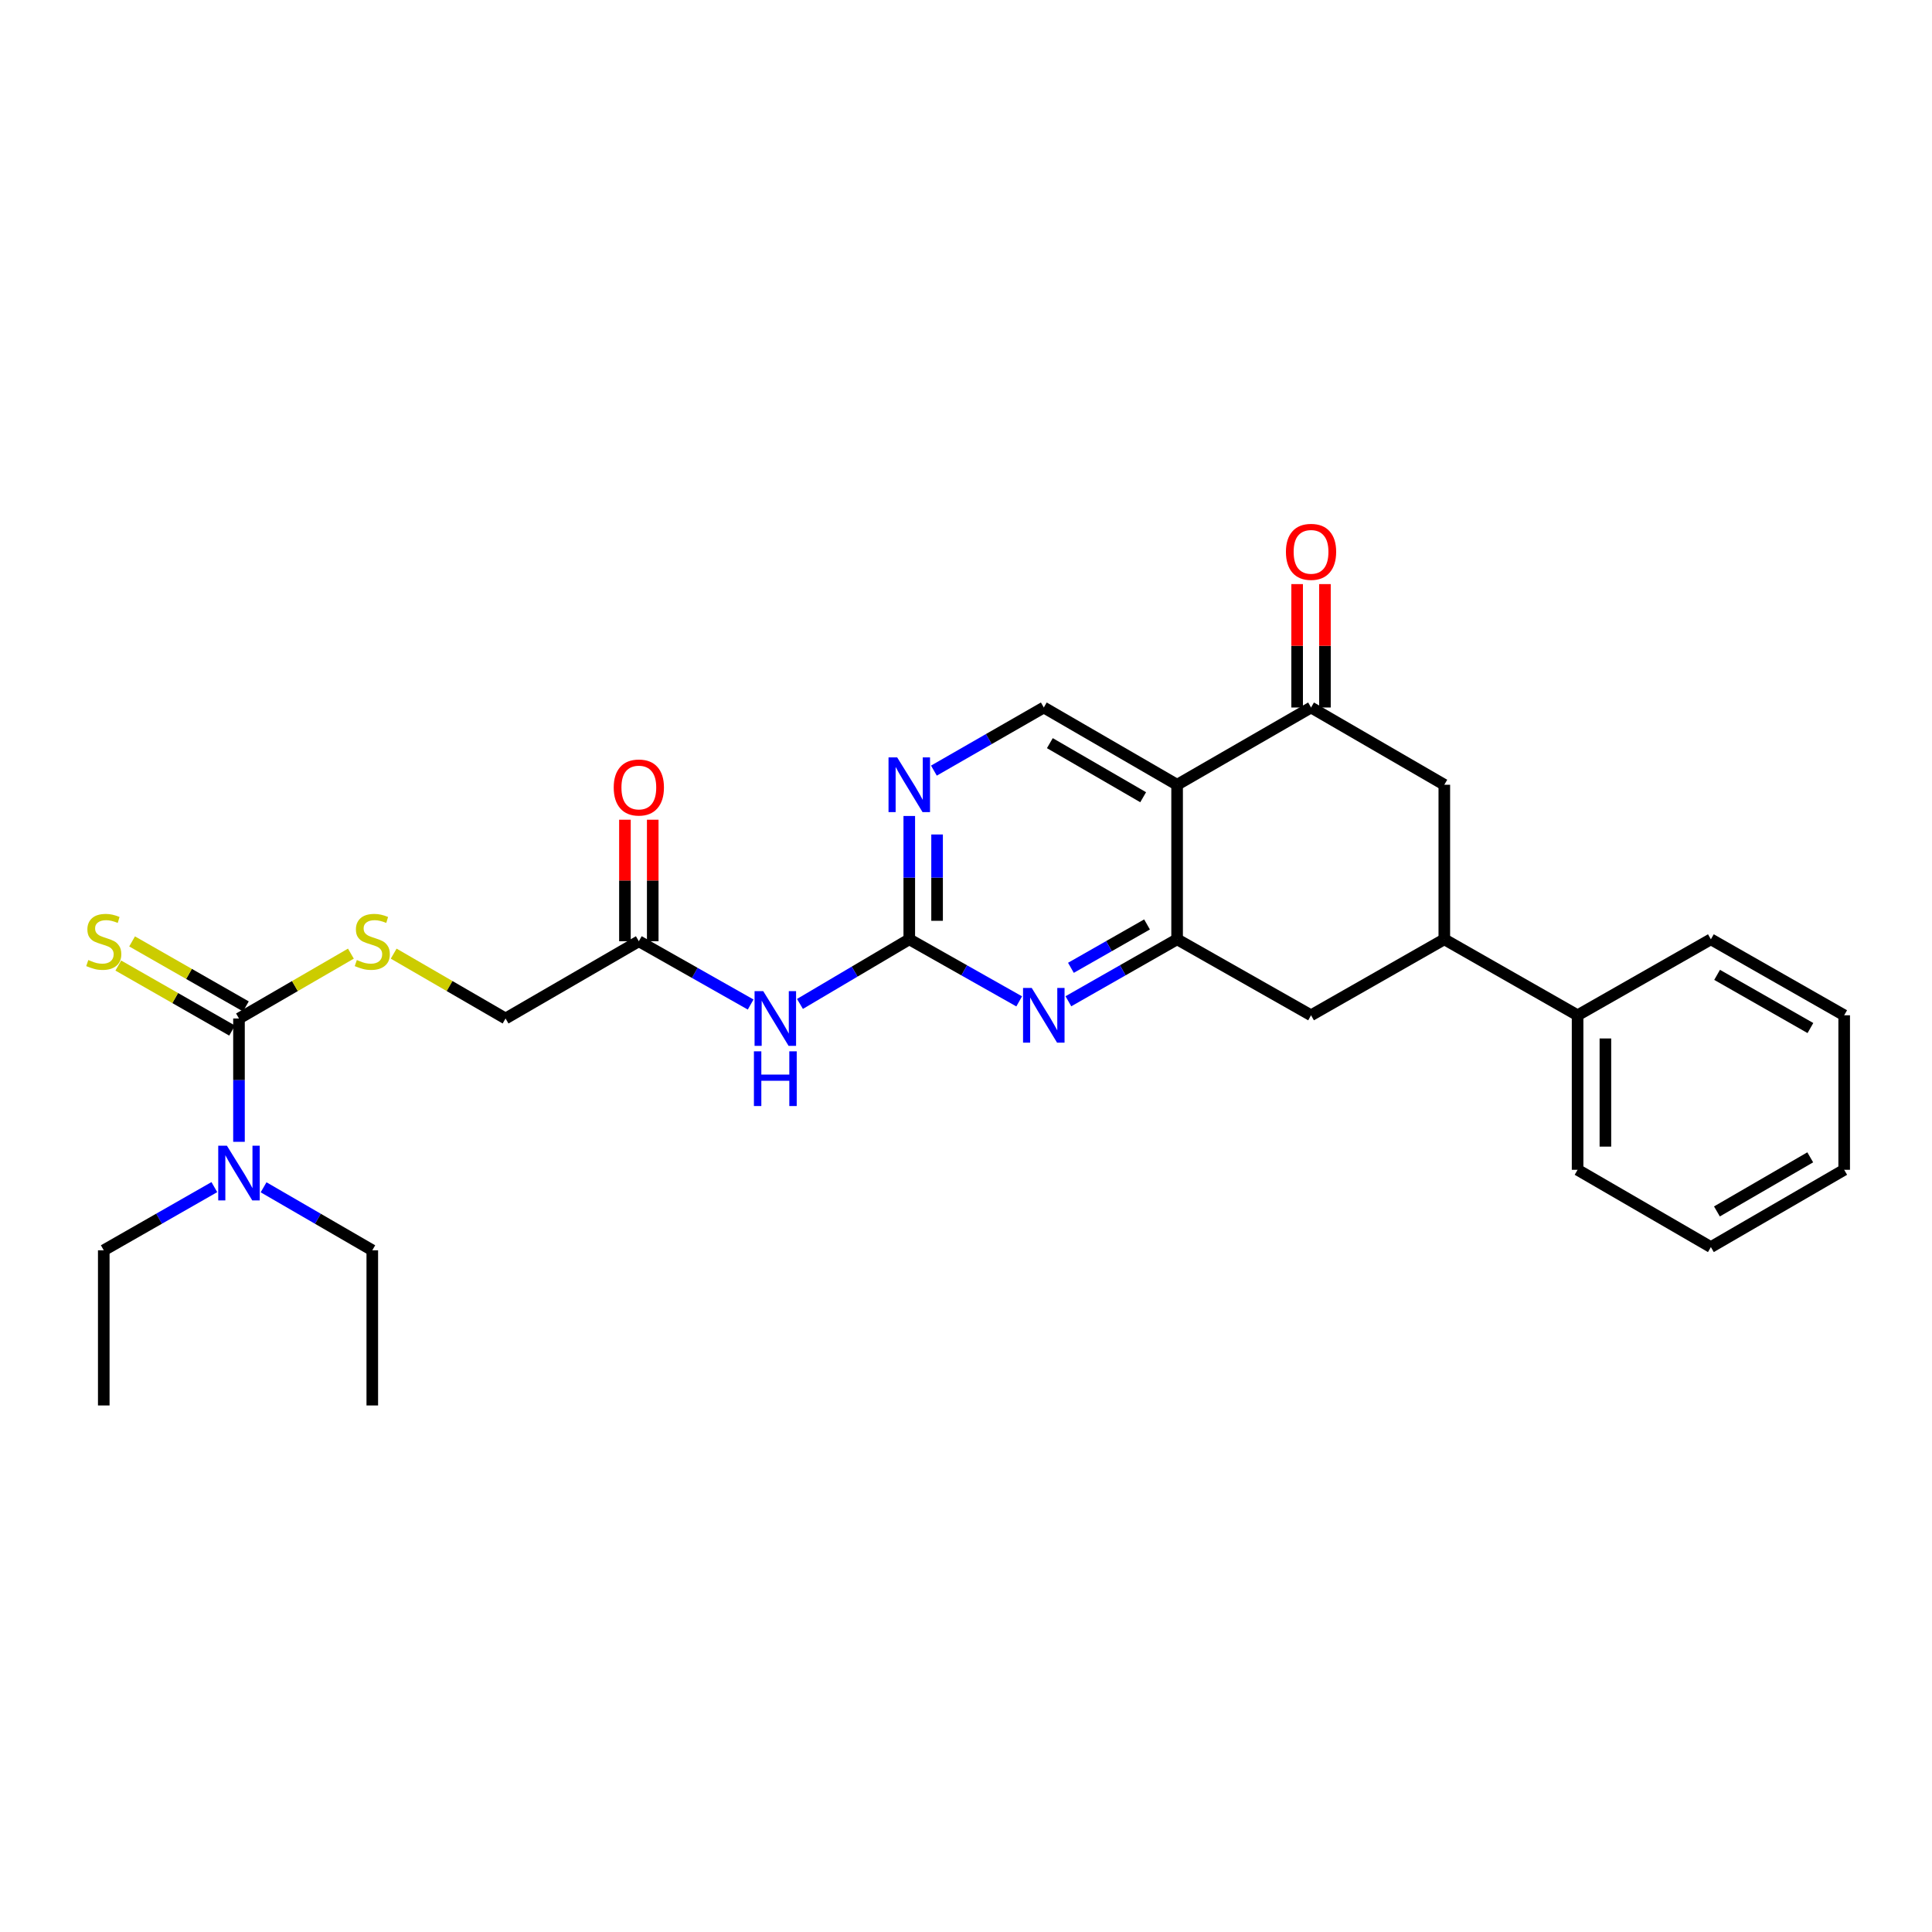 <?xml version='1.0' encoding='iso-8859-1'?>
<svg version='1.1' baseProfile='full'
              xmlns='http://www.w3.org/2000/svg'
                      xmlns:rdkit='http://www.rdkit.org/xml'
                      xmlns:xlink='http://www.w3.org/1999/xlink'
                  xml:space='preserve'
width='1000px' height='1000px' viewBox='0 0 1000 1000'>
<!-- END OF HEADER -->
<rect style='opacity:1.0;fill:#FFFFFF;stroke:none' width='1000' height='1000' x='0' y='0'> </rect>
<path class='bond-0' d='M 609.267,406.19 L 609.267,486.183' style='fill:none;fill-rule:evenodd;stroke:#000000;stroke-width:6px;stroke-linecap:butt;stroke-linejoin:miter;stroke-opacity:1' />
<path class='bond-3' d='M 609.267,406.19 L 678.593,366.202' style='fill:none;fill-rule:evenodd;stroke:#000000;stroke-width:6px;stroke-linecap:butt;stroke-linejoin:miter;stroke-opacity:1' />
<path class='bond-7' d='M 609.267,406.19 L 540.269,366.202' style='fill:none;fill-rule:evenodd;stroke:#000000;stroke-width:6px;stroke-linecap:butt;stroke-linejoin:miter;stroke-opacity:1' />
<path class='bond-7' d='M 591.7,412.644 L 543.402,384.653' style='fill:none;fill-rule:evenodd;stroke:#000000;stroke-width:6px;stroke-linecap:butt;stroke-linejoin:miter;stroke-opacity:1' />
<path class='bond-2' d='M 609.267,486.183 L 581.131,502.219' style='fill:none;fill-rule:evenodd;stroke:#000000;stroke-width:6px;stroke-linecap:butt;stroke-linejoin:miter;stroke-opacity:1' />
<path class='bond-2' d='M 581.131,502.219 L 552.995,518.254' style='fill:none;fill-rule:evenodd;stroke:#0000FF;stroke-width:6px;stroke-linecap:butt;stroke-linejoin:miter;stroke-opacity:1' />
<path class='bond-2' d='M 593.7,478.489 L 574.004,489.714' style='fill:none;fill-rule:evenodd;stroke:#000000;stroke-width:6px;stroke-linecap:butt;stroke-linejoin:miter;stroke-opacity:1' />
<path class='bond-2' d='M 574.004,489.714 L 554.309,500.939' style='fill:none;fill-rule:evenodd;stroke:#0000FF;stroke-width:6px;stroke-linecap:butt;stroke-linejoin:miter;stroke-opacity:1' />
<path class='bond-9' d='M 609.267,486.183 L 678.593,525.507' style='fill:none;fill-rule:evenodd;stroke:#000000;stroke-width:6px;stroke-linecap:butt;stroke-linejoin:miter;stroke-opacity:1' />
<path class='bond-1' d='M 470.639,486.183 L 470.639,454.266' style='fill:none;fill-rule:evenodd;stroke:#000000;stroke-width:6px;stroke-linecap:butt;stroke-linejoin:miter;stroke-opacity:1' />
<path class='bond-1' d='M 470.639,454.266 L 470.639,422.35' style='fill:none;fill-rule:evenodd;stroke:#0000FF;stroke-width:6px;stroke-linecap:butt;stroke-linejoin:miter;stroke-opacity:1' />
<path class='bond-1' d='M 485.032,476.608 L 485.032,454.266' style='fill:none;fill-rule:evenodd;stroke:#000000;stroke-width:6px;stroke-linecap:butt;stroke-linejoin:miter;stroke-opacity:1' />
<path class='bond-1' d='M 485.032,454.266 L 485.032,431.925' style='fill:none;fill-rule:evenodd;stroke:#0000FF;stroke-width:6px;stroke-linecap:butt;stroke-linejoin:miter;stroke-opacity:1' />
<path class='bond-5' d='M 470.639,486.183 L 442.349,502.907' style='fill:none;fill-rule:evenodd;stroke:#000000;stroke-width:6px;stroke-linecap:butt;stroke-linejoin:miter;stroke-opacity:1' />
<path class='bond-5' d='M 442.349,502.907 L 414.059,519.631' style='fill:none;fill-rule:evenodd;stroke:#0000FF;stroke-width:6px;stroke-linecap:butt;stroke-linejoin:miter;stroke-opacity:1' />
<path class='bond-29' d='M 470.639,486.183 L 499.085,502.248' style='fill:none;fill-rule:evenodd;stroke:#000000;stroke-width:6px;stroke-linecap:butt;stroke-linejoin:miter;stroke-opacity:1' />
<path class='bond-29' d='M 499.085,502.248 L 527.53,518.313' style='fill:none;fill-rule:evenodd;stroke:#0000FF;stroke-width:6px;stroke-linecap:butt;stroke-linejoin:miter;stroke-opacity:1' />
<path class='bond-10' d='M 678.593,366.202 L 747.575,406.19' style='fill:none;fill-rule:evenodd;stroke:#000000;stroke-width:6px;stroke-linecap:butt;stroke-linejoin:miter;stroke-opacity:1' />
<path class='bond-15' d='M 685.79,366.202 L 685.79,334.265' style='fill:none;fill-rule:evenodd;stroke:#000000;stroke-width:6px;stroke-linecap:butt;stroke-linejoin:miter;stroke-opacity:1' />
<path class='bond-15' d='M 685.79,334.265 L 685.79,302.329' style='fill:none;fill-rule:evenodd;stroke:#FF0000;stroke-width:6px;stroke-linecap:butt;stroke-linejoin:miter;stroke-opacity:1' />
<path class='bond-15' d='M 671.397,366.202 L 671.397,334.265' style='fill:none;fill-rule:evenodd;stroke:#000000;stroke-width:6px;stroke-linecap:butt;stroke-linejoin:miter;stroke-opacity:1' />
<path class='bond-15' d='M 671.397,334.265 L 671.397,302.329' style='fill:none;fill-rule:evenodd;stroke:#FF0000;stroke-width:6px;stroke-linecap:butt;stroke-linejoin:miter;stroke-opacity:1' />
<path class='bond-4' d='M 123.698,527.17 L 152.66,510.385' style='fill:none;fill-rule:evenodd;stroke:#000000;stroke-width:6px;stroke-linecap:butt;stroke-linejoin:miter;stroke-opacity:1' />
<path class='bond-4' d='M 152.66,510.385 L 181.622,493.6' style='fill:none;fill-rule:evenodd;stroke:#CCCC00;stroke-width:6px;stroke-linecap:butt;stroke-linejoin:miter;stroke-opacity:1' />
<path class='bond-13' d='M 127.268,520.922 L 97.821,504.097' style='fill:none;fill-rule:evenodd;stroke:#000000;stroke-width:6px;stroke-linecap:butt;stroke-linejoin:miter;stroke-opacity:1' />
<path class='bond-13' d='M 97.821,504.097 L 68.374,487.273' style='fill:none;fill-rule:evenodd;stroke:#CCCC00;stroke-width:6px;stroke-linecap:butt;stroke-linejoin:miter;stroke-opacity:1' />
<path class='bond-13' d='M 120.128,533.419 L 90.681,516.594' style='fill:none;fill-rule:evenodd;stroke:#000000;stroke-width:6px;stroke-linecap:butt;stroke-linejoin:miter;stroke-opacity:1' />
<path class='bond-13' d='M 90.681,516.594 L 61.233,499.77' style='fill:none;fill-rule:evenodd;stroke:#CCCC00;stroke-width:6px;stroke-linecap:butt;stroke-linejoin:miter;stroke-opacity:1' />
<path class='bond-14' d='M 123.698,527.17 L 123.698,559.087' style='fill:none;fill-rule:evenodd;stroke:#000000;stroke-width:6px;stroke-linecap:butt;stroke-linejoin:miter;stroke-opacity:1' />
<path class='bond-14' d='M 123.698,559.087 L 123.698,591.003' style='fill:none;fill-rule:evenodd;stroke:#0000FF;stroke-width:6px;stroke-linecap:butt;stroke-linejoin:miter;stroke-opacity:1' />
<path class='bond-11' d='M 388.536,519.942 L 359.598,503.562' style='fill:none;fill-rule:evenodd;stroke:#0000FF;stroke-width:6px;stroke-linecap:butt;stroke-linejoin:miter;stroke-opacity:1' />
<path class='bond-11' d='M 359.598,503.562 L 330.66,487.182' style='fill:none;fill-rule:evenodd;stroke:#000000;stroke-width:6px;stroke-linecap:butt;stroke-linejoin:miter;stroke-opacity:1' />
<path class='bond-6' d='M 483.387,398.869 L 511.828,382.535' style='fill:none;fill-rule:evenodd;stroke:#0000FF;stroke-width:6px;stroke-linecap:butt;stroke-linejoin:miter;stroke-opacity:1' />
<path class='bond-6' d='M 511.828,382.535 L 540.269,366.202' style='fill:none;fill-rule:evenodd;stroke:#000000;stroke-width:6px;stroke-linecap:butt;stroke-linejoin:miter;stroke-opacity:1' />
<path class='bond-8' d='M 747.575,486.183 L 747.575,406.19' style='fill:none;fill-rule:evenodd;stroke:#000000;stroke-width:6px;stroke-linecap:butt;stroke-linejoin:miter;stroke-opacity:1' />
<path class='bond-17' d='M 747.575,486.183 L 816.557,525.507' style='fill:none;fill-rule:evenodd;stroke:#000000;stroke-width:6px;stroke-linecap:butt;stroke-linejoin:miter;stroke-opacity:1' />
<path class='bond-28' d='M 747.575,486.183 L 678.593,525.507' style='fill:none;fill-rule:evenodd;stroke:#000000;stroke-width:6px;stroke-linecap:butt;stroke-linejoin:miter;stroke-opacity:1' />
<path class='bond-16' d='M 337.857,487.182 L 337.857,455.733' style='fill:none;fill-rule:evenodd;stroke:#000000;stroke-width:6px;stroke-linecap:butt;stroke-linejoin:miter;stroke-opacity:1' />
<path class='bond-16' d='M 337.857,455.733 L 337.857,424.284' style='fill:none;fill-rule:evenodd;stroke:#FF0000;stroke-width:6px;stroke-linecap:butt;stroke-linejoin:miter;stroke-opacity:1' />
<path class='bond-16' d='M 323.464,487.182 L 323.464,455.733' style='fill:none;fill-rule:evenodd;stroke:#000000;stroke-width:6px;stroke-linecap:butt;stroke-linejoin:miter;stroke-opacity:1' />
<path class='bond-16' d='M 323.464,455.733 L 323.464,424.284' style='fill:none;fill-rule:evenodd;stroke:#FF0000;stroke-width:6px;stroke-linecap:butt;stroke-linejoin:miter;stroke-opacity:1' />
<path class='bond-18' d='M 330.66,487.182 L 261.678,527.17' style='fill:none;fill-rule:evenodd;stroke:#000000;stroke-width:6px;stroke-linecap:butt;stroke-linejoin:miter;stroke-opacity:1' />
<path class='bond-12' d='M 203.769,493.601 L 232.724,510.386' style='fill:none;fill-rule:evenodd;stroke:#CCCC00;stroke-width:6px;stroke-linecap:butt;stroke-linejoin:miter;stroke-opacity:1' />
<path class='bond-12' d='M 232.724,510.386 L 261.678,527.17' style='fill:none;fill-rule:evenodd;stroke:#000000;stroke-width:6px;stroke-linecap:butt;stroke-linejoin:miter;stroke-opacity:1' />
<path class='bond-19' d='M 136.432,614.543 L 164.564,630.847' style='fill:none;fill-rule:evenodd;stroke:#0000FF;stroke-width:6px;stroke-linecap:butt;stroke-linejoin:miter;stroke-opacity:1' />
<path class='bond-19' d='M 164.564,630.847 L 192.696,647.151' style='fill:none;fill-rule:evenodd;stroke:#000000;stroke-width:6px;stroke-linecap:butt;stroke-linejoin:miter;stroke-opacity:1' />
<path class='bond-20' d='M 110.943,614.451 L 82.326,630.801' style='fill:none;fill-rule:evenodd;stroke:#0000FF;stroke-width:6px;stroke-linecap:butt;stroke-linejoin:miter;stroke-opacity:1' />
<path class='bond-20' d='M 82.326,630.801 L 53.708,647.151' style='fill:none;fill-rule:evenodd;stroke:#000000;stroke-width:6px;stroke-linecap:butt;stroke-linejoin:miter;stroke-opacity:1' />
<path class='bond-21' d='M 816.557,525.507 L 816.557,605.484' style='fill:none;fill-rule:evenodd;stroke:#000000;stroke-width:6px;stroke-linecap:butt;stroke-linejoin:miter;stroke-opacity:1' />
<path class='bond-21' d='M 830.95,537.504 L 830.95,593.487' style='fill:none;fill-rule:evenodd;stroke:#000000;stroke-width:6px;stroke-linecap:butt;stroke-linejoin:miter;stroke-opacity:1' />
<path class='bond-22' d='M 816.557,525.507 L 885.547,486.183' style='fill:none;fill-rule:evenodd;stroke:#000000;stroke-width:6px;stroke-linecap:butt;stroke-linejoin:miter;stroke-opacity:1' />
<path class='bond-24' d='M 192.696,647.151 L 192.696,727.464' style='fill:none;fill-rule:evenodd;stroke:#000000;stroke-width:6px;stroke-linecap:butt;stroke-linejoin:miter;stroke-opacity:1' />
<path class='bond-23' d='M 53.708,647.151 L 53.708,727.464' style='fill:none;fill-rule:evenodd;stroke:#000000;stroke-width:6px;stroke-linecap:butt;stroke-linejoin:miter;stroke-opacity:1' />
<path class='bond-26' d='M 816.557,605.484 L 885.547,645.488' style='fill:none;fill-rule:evenodd;stroke:#000000;stroke-width:6px;stroke-linecap:butt;stroke-linejoin:miter;stroke-opacity:1' />
<path class='bond-25' d='M 885.547,486.183 L 954.545,525.507' style='fill:none;fill-rule:evenodd;stroke:#000000;stroke-width:6px;stroke-linecap:butt;stroke-linejoin:miter;stroke-opacity:1' />
<path class='bond-25' d='M 888.77,504.586 L 937.069,532.113' style='fill:none;fill-rule:evenodd;stroke:#000000;stroke-width:6px;stroke-linecap:butt;stroke-linejoin:miter;stroke-opacity:1' />
<path class='bond-27' d='M 954.545,525.507 L 954.545,605.484' style='fill:none;fill-rule:evenodd;stroke:#000000;stroke-width:6px;stroke-linecap:butt;stroke-linejoin:miter;stroke-opacity:1' />
<path class='bond-30' d='M 885.547,645.488 L 954.545,605.484' style='fill:none;fill-rule:evenodd;stroke:#000000;stroke-width:6px;stroke-linecap:butt;stroke-linejoin:miter;stroke-opacity:1' />
<path class='bond-30' d='M 888.678,627.036 L 936.977,599.033' style='fill:none;fill-rule:evenodd;stroke:#000000;stroke-width:6px;stroke-linecap:butt;stroke-linejoin:miter;stroke-opacity:1' />
<path  class='atom-3' d='M 534.009 511.347
L 543.289 526.347
Q 544.209 527.827, 545.689 530.507
Q 547.169 533.187, 547.249 533.347
L 547.249 511.347
L 551.009 511.347
L 551.009 539.667
L 547.129 539.667
L 537.169 523.267
Q 536.009 521.347, 534.769 519.147
Q 533.569 516.947, 533.209 516.267
L 533.209 539.667
L 529.529 539.667
L 529.529 511.347
L 534.009 511.347
' fill='#0000FF'/>
<path  class='atom-6' d='M 395.045 513.01
L 404.325 528.01
Q 405.245 529.49, 406.725 532.17
Q 408.205 534.85, 408.285 535.01
L 408.285 513.01
L 412.045 513.01
L 412.045 541.33
L 408.165 541.33
L 398.205 524.93
Q 397.045 523.01, 395.805 520.81
Q 394.605 518.61, 394.245 517.93
L 394.245 541.33
L 390.565 541.33
L 390.565 513.01
L 395.045 513.01
' fill='#0000FF'/>
<path  class='atom-6' d='M 390.225 544.162
L 394.065 544.162
L 394.065 556.202
L 408.545 556.202
L 408.545 544.162
L 412.385 544.162
L 412.385 572.482
L 408.545 572.482
L 408.545 559.402
L 394.065 559.402
L 394.065 572.482
L 390.225 572.482
L 390.225 544.162
' fill='#0000FF'/>
<path  class='atom-7' d='M 464.379 392.03
L 473.659 407.03
Q 474.579 408.51, 476.059 411.19
Q 477.539 413.87, 477.619 414.03
L 477.619 392.03
L 481.379 392.03
L 481.379 420.35
L 477.499 420.35
L 467.539 403.95
Q 466.379 402.03, 465.139 399.83
Q 463.939 397.63, 463.579 396.95
L 463.579 420.35
L 459.899 420.35
L 459.899 392.03
L 464.379 392.03
' fill='#0000FF'/>
<path  class='atom-13' d='M 184.696 496.902
Q 185.016 497.022, 186.336 497.582
Q 187.656 498.142, 189.096 498.502
Q 190.576 498.822, 192.016 498.822
Q 194.696 498.822, 196.256 497.542
Q 197.816 496.222, 197.816 493.942
Q 197.816 492.382, 197.016 491.422
Q 196.256 490.462, 195.056 489.942
Q 193.856 489.422, 191.856 488.822
Q 189.336 488.062, 187.816 487.342
Q 186.336 486.622, 185.256 485.102
Q 184.216 483.582, 184.216 481.022
Q 184.216 477.462, 186.616 475.262
Q 189.056 473.062, 193.856 473.062
Q 197.136 473.062, 200.856 474.622
L 199.936 477.702
Q 196.536 476.302, 193.976 476.302
Q 191.216 476.302, 189.696 477.462
Q 188.176 478.582, 188.216 480.542
Q 188.216 482.062, 188.976 482.982
Q 189.776 483.902, 190.896 484.422
Q 192.056 484.942, 193.976 485.542
Q 196.536 486.342, 198.056 487.142
Q 199.576 487.942, 200.656 489.582
Q 201.776 491.182, 201.776 493.942
Q 201.776 497.862, 199.136 499.982
Q 196.536 502.062, 192.176 502.062
Q 189.656 502.062, 187.736 501.502
Q 185.856 500.982, 183.616 500.062
L 184.696 496.902
' fill='#CCCC00'/>
<path  class='atom-14' d='M 45.708 496.902
Q 46.028 497.022, 47.348 497.582
Q 48.668 498.142, 50.108 498.502
Q 51.588 498.822, 53.028 498.822
Q 55.708 498.822, 57.268 497.542
Q 58.828 496.222, 58.828 493.942
Q 58.828 492.382, 58.028 491.422
Q 57.268 490.462, 56.068 489.942
Q 54.868 489.422, 52.868 488.822
Q 50.348 488.062, 48.828 487.342
Q 47.348 486.622, 46.268 485.102
Q 45.228 483.582, 45.228 481.022
Q 45.228 477.462, 47.628 475.262
Q 50.068 473.062, 54.868 473.062
Q 58.148 473.062, 61.868 474.622
L 60.948 477.702
Q 57.548 476.302, 54.988 476.302
Q 52.228 476.302, 50.708 477.462
Q 49.188 478.582, 49.228 480.542
Q 49.228 482.062, 49.988 482.982
Q 50.788 483.902, 51.908 484.422
Q 53.068 484.942, 54.988 485.542
Q 57.548 486.342, 59.068 487.142
Q 60.588 487.942, 61.668 489.582
Q 62.788 491.182, 62.788 493.942
Q 62.788 497.862, 60.148 499.982
Q 57.548 502.062, 53.188 502.062
Q 50.668 502.062, 48.748 501.502
Q 46.868 500.982, 44.628 500.062
L 45.708 496.902
' fill='#CCCC00'/>
<path  class='atom-15' d='M 117.438 593.003
L 126.718 608.003
Q 127.638 609.483, 129.118 612.163
Q 130.598 614.843, 130.678 615.003
L 130.678 593.003
L 134.438 593.003
L 134.438 621.323
L 130.558 621.323
L 120.598 604.923
Q 119.438 603.003, 118.198 600.803
Q 116.998 598.603, 116.638 597.923
L 116.638 621.323
L 112.958 621.323
L 112.958 593.003
L 117.438 593.003
' fill='#0000FF'/>
<path  class='atom-16' d='M 665.593 285.633
Q 665.593 278.833, 668.953 275.033
Q 672.313 271.233, 678.593 271.233
Q 684.873 271.233, 688.233 275.033
Q 691.593 278.833, 691.593 285.633
Q 691.593 292.513, 688.193 296.433
Q 684.793 300.313, 678.593 300.313
Q 672.353 300.313, 668.953 296.433
Q 665.593 292.553, 665.593 285.633
M 678.593 297.113
Q 682.913 297.113, 685.233 294.233
Q 687.593 291.313, 687.593 285.633
Q 687.593 280.073, 685.233 277.273
Q 682.913 274.433, 678.593 274.433
Q 674.273 274.433, 671.913 277.233
Q 669.593 280.033, 669.593 285.633
Q 669.593 291.353, 671.913 294.233
Q 674.273 297.113, 678.593 297.113
' fill='#FF0000'/>
<path  class='atom-17' d='M 317.66 407.613
Q 317.66 400.813, 321.02 397.013
Q 324.38 393.213, 330.66 393.213
Q 336.94 393.213, 340.3 397.013
Q 343.66 400.813, 343.66 407.613
Q 343.66 414.493, 340.26 418.413
Q 336.86 422.293, 330.66 422.293
Q 324.42 422.293, 321.02 418.413
Q 317.66 414.533, 317.66 407.613
M 330.66 419.093
Q 334.98 419.093, 337.3 416.213
Q 339.66 413.293, 339.66 407.613
Q 339.66 402.053, 337.3 399.253
Q 334.98 396.413, 330.66 396.413
Q 326.34 396.413, 323.98 399.213
Q 321.66 402.013, 321.66 407.613
Q 321.66 413.333, 323.98 416.213
Q 326.34 419.093, 330.66 419.093
' fill='#FF0000'/>
</svg>
